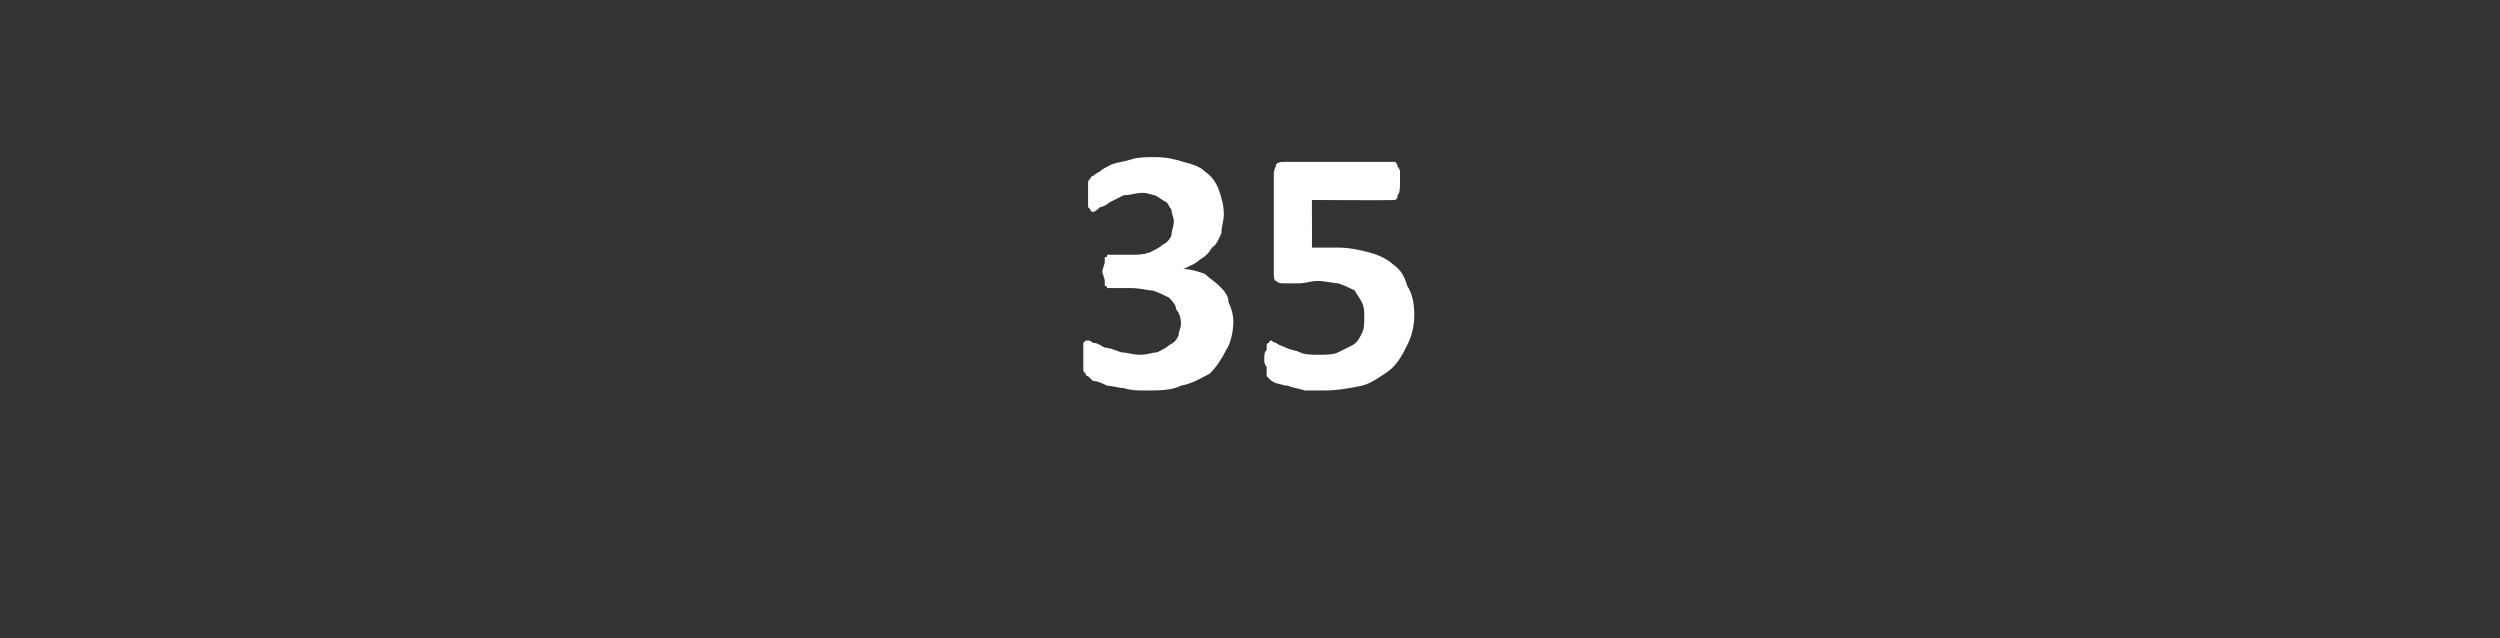 <?xml version="1.0" standalone="no"?><!DOCTYPE svg PUBLIC "-//W3C//DTD SVG 1.1//EN" "http://www.w3.org/Graphics/SVG/1.1/DTD/svg11.dtd"><svg xmlns="http://www.w3.org/2000/svg" version="1.1" width="105px" height="26.8px" viewBox="0 -5 105 26.8" style="top:-5px"><rect x="0" y="-5" width="105" height="26.8" fill="#333333" stroke="none"/><desc>35</desc><defs/><g id="Polygon51006"><path d="m51.8 8.5c0 .4-.1.9-.3 1.2c-.2.4-.4.7-.7 1c-.4.2-.7.4-1.2.5c-.4.2-.9.2-1.5.2c-.3 0-.6 0-.9-.1c-.2 0-.5-.1-.7-.1c-.2-.1-.4-.2-.6-.2c-.1-.1-.2-.2-.2-.2c-.1 0-.1-.1-.1-.1c-.1-.1-.1-.1-.1-.2c0-.1 0-.2 0-.3c0-.1 0-.2 0-.3c0-.3 0-.4 0-.5c.1-.1.1-.1.2-.1c0 0 .1 0 .2.1c.2 0 .3.1.5.2c.2 0 .4.1.7.2c.2 0 .5.1.8.1c.3 0 .5-.1.7-.1c.2-.1.4-.2.5-.3c.2-.1.3-.2.4-.4c0-.2.1-.3.1-.5c0-.3-.1-.5-.2-.6c0-.2-.2-.4-.3-.5c-.2-.1-.4-.2-.7-.3c-.2 0-.5-.1-.9-.1c0 0-.8 0-.8 0c-.1 0-.1 0-.2 0c0 0 0-.1-.1-.1c0-.1 0-.1 0-.2c0-.1-.1-.3-.1-.4c0-.1.1-.3.1-.4c0 0 0-.1 0-.2c.1 0 .1 0 .1-.1c.1 0 .1 0 .2 0c0 0 .8 0 .8 0c.3 0 .5 0 .8-.1c.2-.1.4-.2.5-.3c.2-.1.3-.2.4-.4c0-.2.1-.4.1-.6c0-.2-.1-.3-.1-.5c-.1-.1-.1-.2-.2-.3c-.2-.1-.3-.2-.5-.3c-.1 0-.3-.1-.5-.1c-.3 0-.5.1-.8.1c-.2.1-.4.2-.6.3c-.1.1-.3.2-.4.2c-.1.1-.2.2-.3.2c0 0-.1 0-.1-.1c0 0 0 0-.1-.1c0 0 0-.1 0-.2c0-.1 0-.2 0-.3c0-.2 0-.3 0-.3c0-.1 0-.2 0-.2c0-.1 0-.1.1-.2c0 0 0-.1.1-.1c0 0 .1-.1.3-.2c.1-.1.3-.2.5-.3c.3-.1.5-.1.8-.2c.3-.1.7-.1 1-.1c.5 0 .9.1 1.2.2c.4.1.7.2.9.4c.3.2.5.5.6.8c.1.3.2.6.2 1c0 .3-.1.5-.1.8c-.1.2-.2.5-.4.6c-.1.2-.3.4-.5.5c-.2.2-.5.3-.7.4c0 0 0 0 0 0c.3 0 .6.1.9.2c.2.2.4.3.6.5c.2.2.4.4.4.7c.1.2.2.5.2.8zm7.6-.3c0 .5-.1.9-.3 1.3c-.2.4-.4.8-.8 1.1c-.3.2-.7.5-1.1.6c-.5.1-1 .2-1.6.2c-.3 0-.5 0-.8 0c-.3-.1-.5-.1-.7-.2c-.2 0-.4-.1-.5-.1c-.2-.1-.2-.1-.3-.2c0 0-.1-.1-.1-.1c0 0 0-.1 0-.2c0 0 0-.1 0-.2c-.1-.1-.1-.2-.1-.3c0-.2 0-.3.1-.4c0-.1 0-.1 0-.2c0-.1.1-.1.1-.1c0 0 0-.1.1-.1c0 0 .1.1.2.1c.1.1.2.1.4.2c.2.1.4.1.6.2c.2.1.5.1.8.1c.3 0 .6 0 .8-.1c.2-.1.4-.2.6-.3c.2-.1.3-.3.4-.5c.1-.2.1-.4.1-.7c0-.2 0-.4-.1-.6c-.1-.2-.2-.3-.3-.5c-.2-.1-.4-.2-.7-.3c-.2 0-.5-.1-.9-.1c-.2 0-.5.1-.7.1c-.3 0-.5 0-.7 0c-.1 0-.2 0-.3-.1c-.1 0-.1-.2-.1-.4c0 0 0-4.1 0-4.1c0-.2.1-.3.1-.4c.1-.1.2-.1.4-.1c0 0 4.5 0 4.5 0c0 0 .1 0 .1 0c0 0 .1.1.1.2c0 0 .1.1.1.2c0 .1 0 .2 0 .4c0 .3 0 .5-.1.6c0 .2-.1.2-.2.2c-.02.02-3.4 0-3.4 0c0 0 .01 2.05 0 2c.2 0 .4 0 .5 0c.2 0 .4 0 .6 0c.5 0 .9.1 1.3.2c.4.1.8.3 1 .5c.3.2.5.5.6.9c.2.3.3.7.3 1.2z" stroke="none" fill="#fff"/></g></svg>